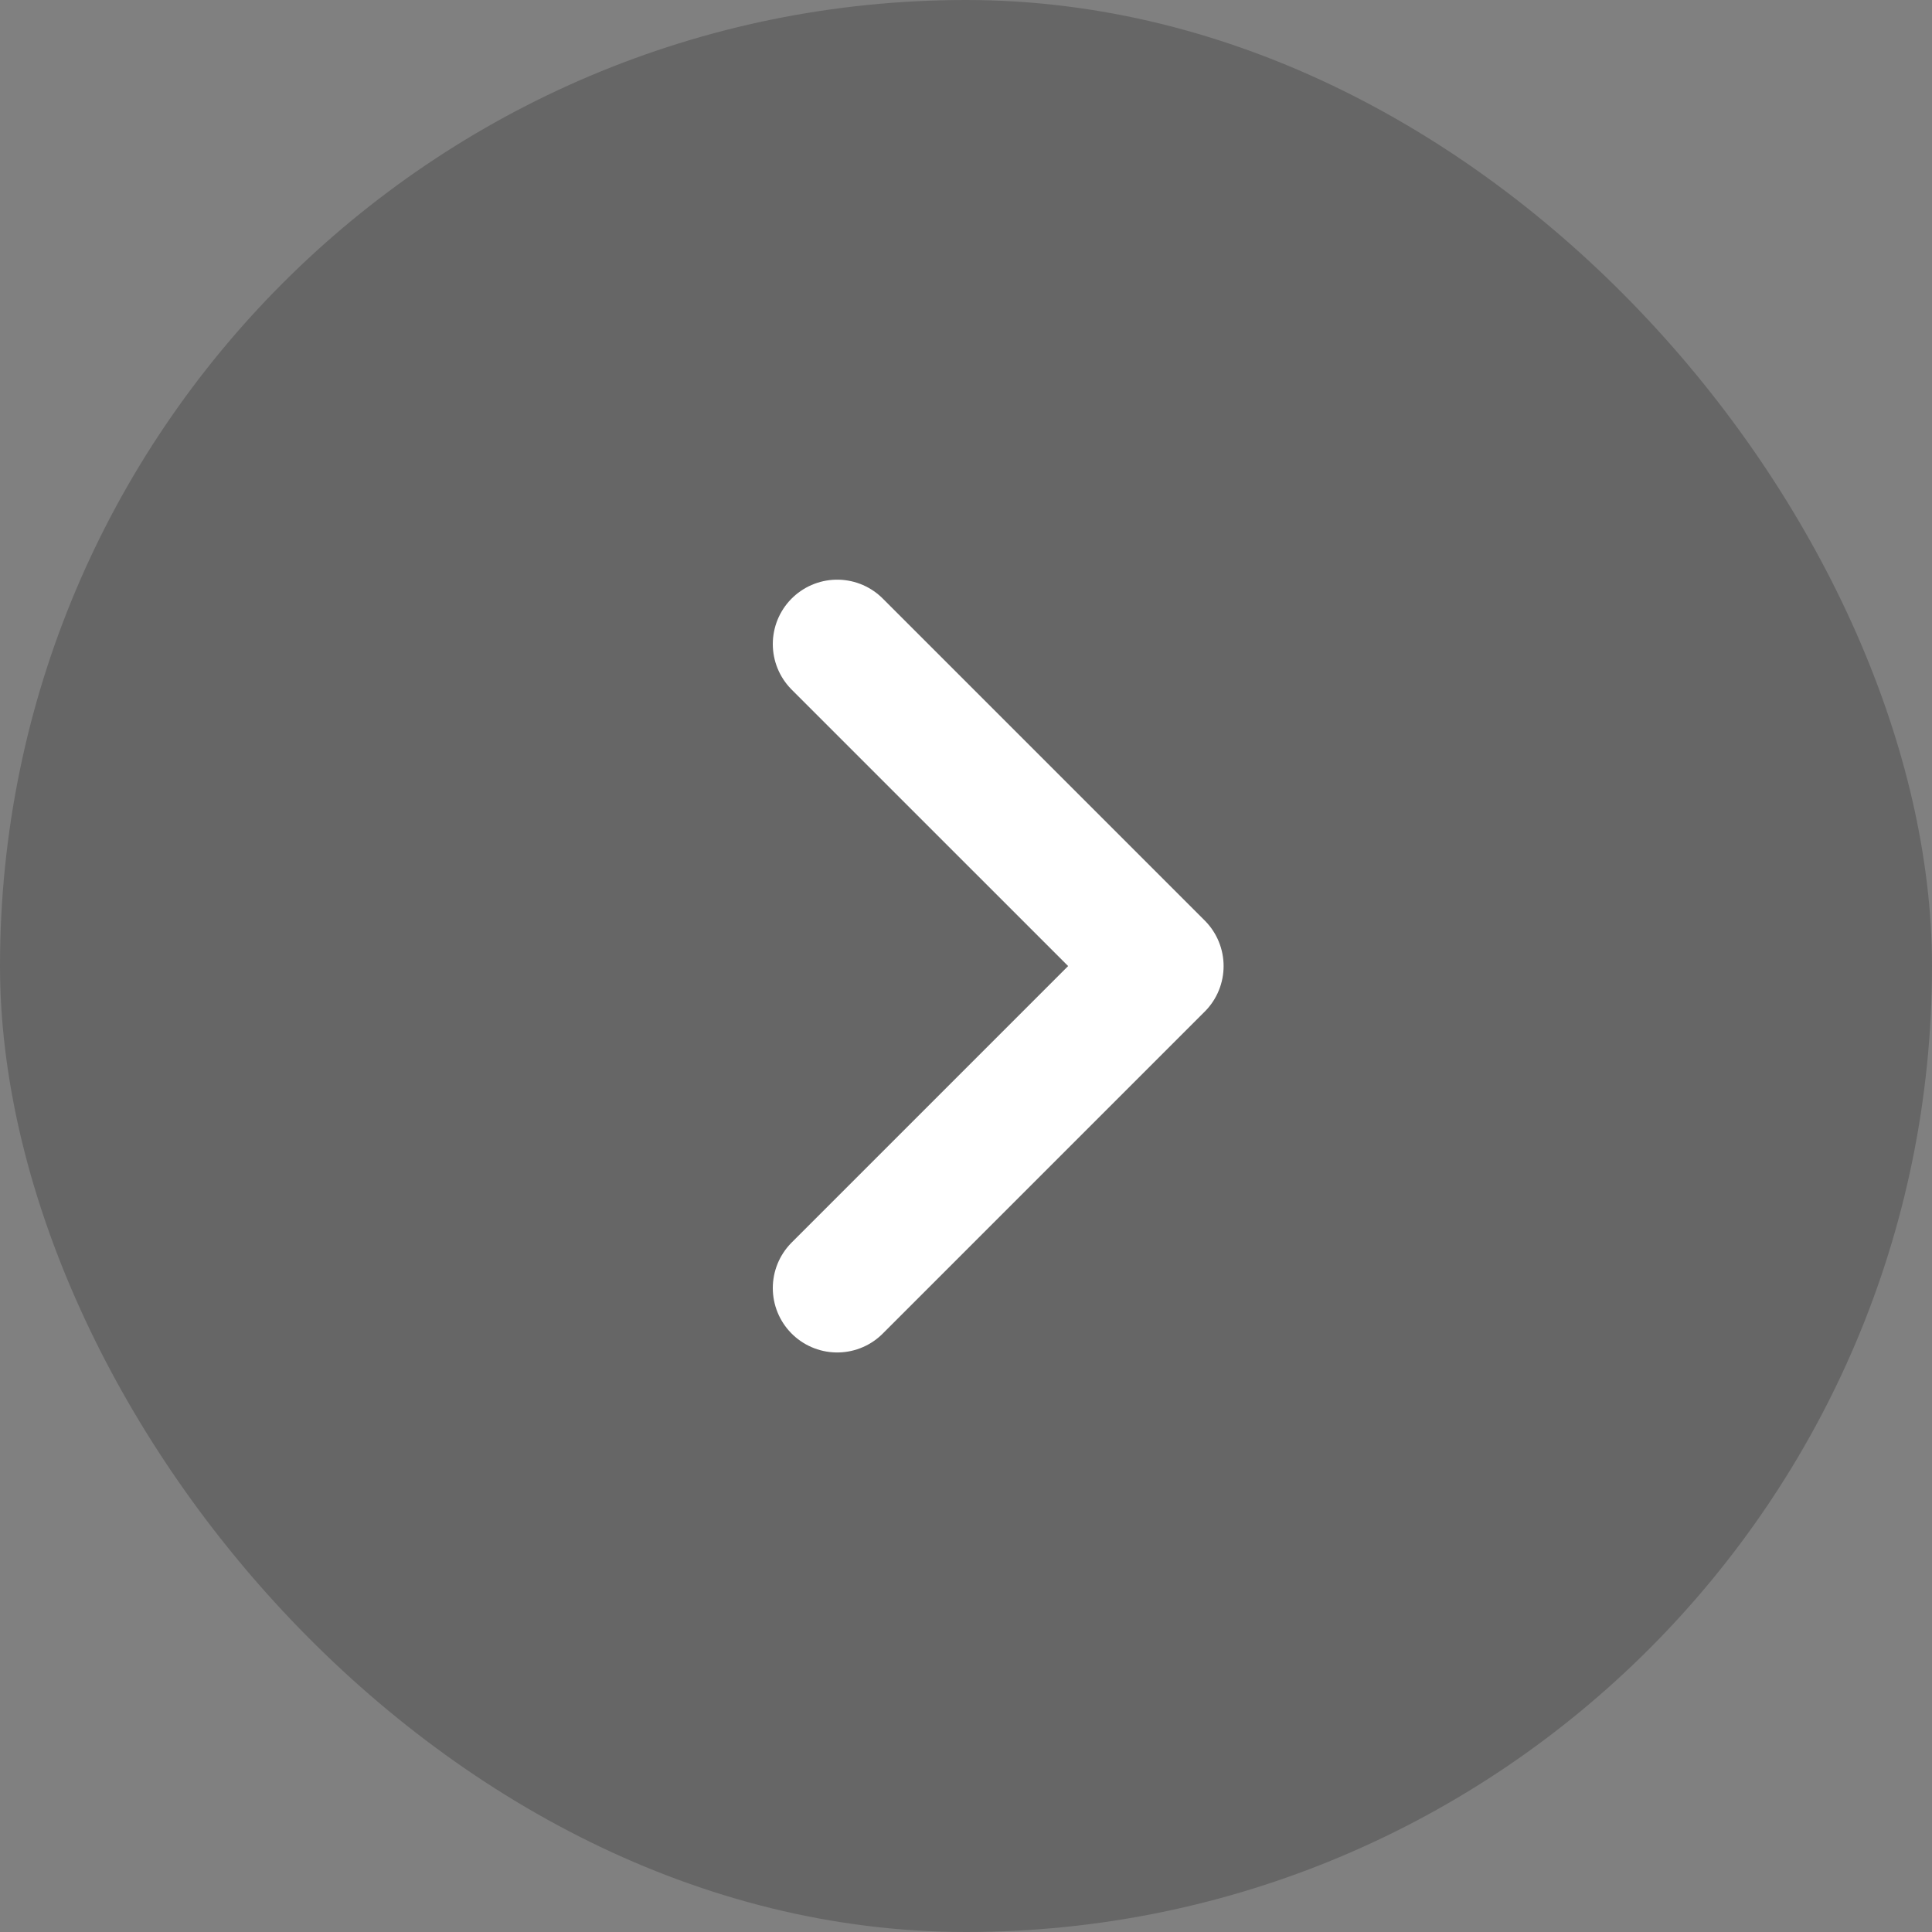 <svg xmlns="http://www.w3.org/2000/svg" width="60" height="60" viewBox="0 0 60 60">
  <rect x="0" y="0" width="60" height="60" fill="#808080" stroke="none"/>
  <g id="icon-arrow" transform="translate(-440 -6982)">
    <rect id="矩形_961" data-name="矩形 961" width="60" height="60" rx="30" transform="translate(440 6982)" opacity="0.2"/>
    <path id="arrow" d="M0,10,10,0,0,10,10,20Z" transform="translate(476 7022.002) rotate(180)" fill="none" stroke="#fff" stroke-linecap="round" stroke-linejoin="round" stroke-width="4"/>
  </g>
</svg>
